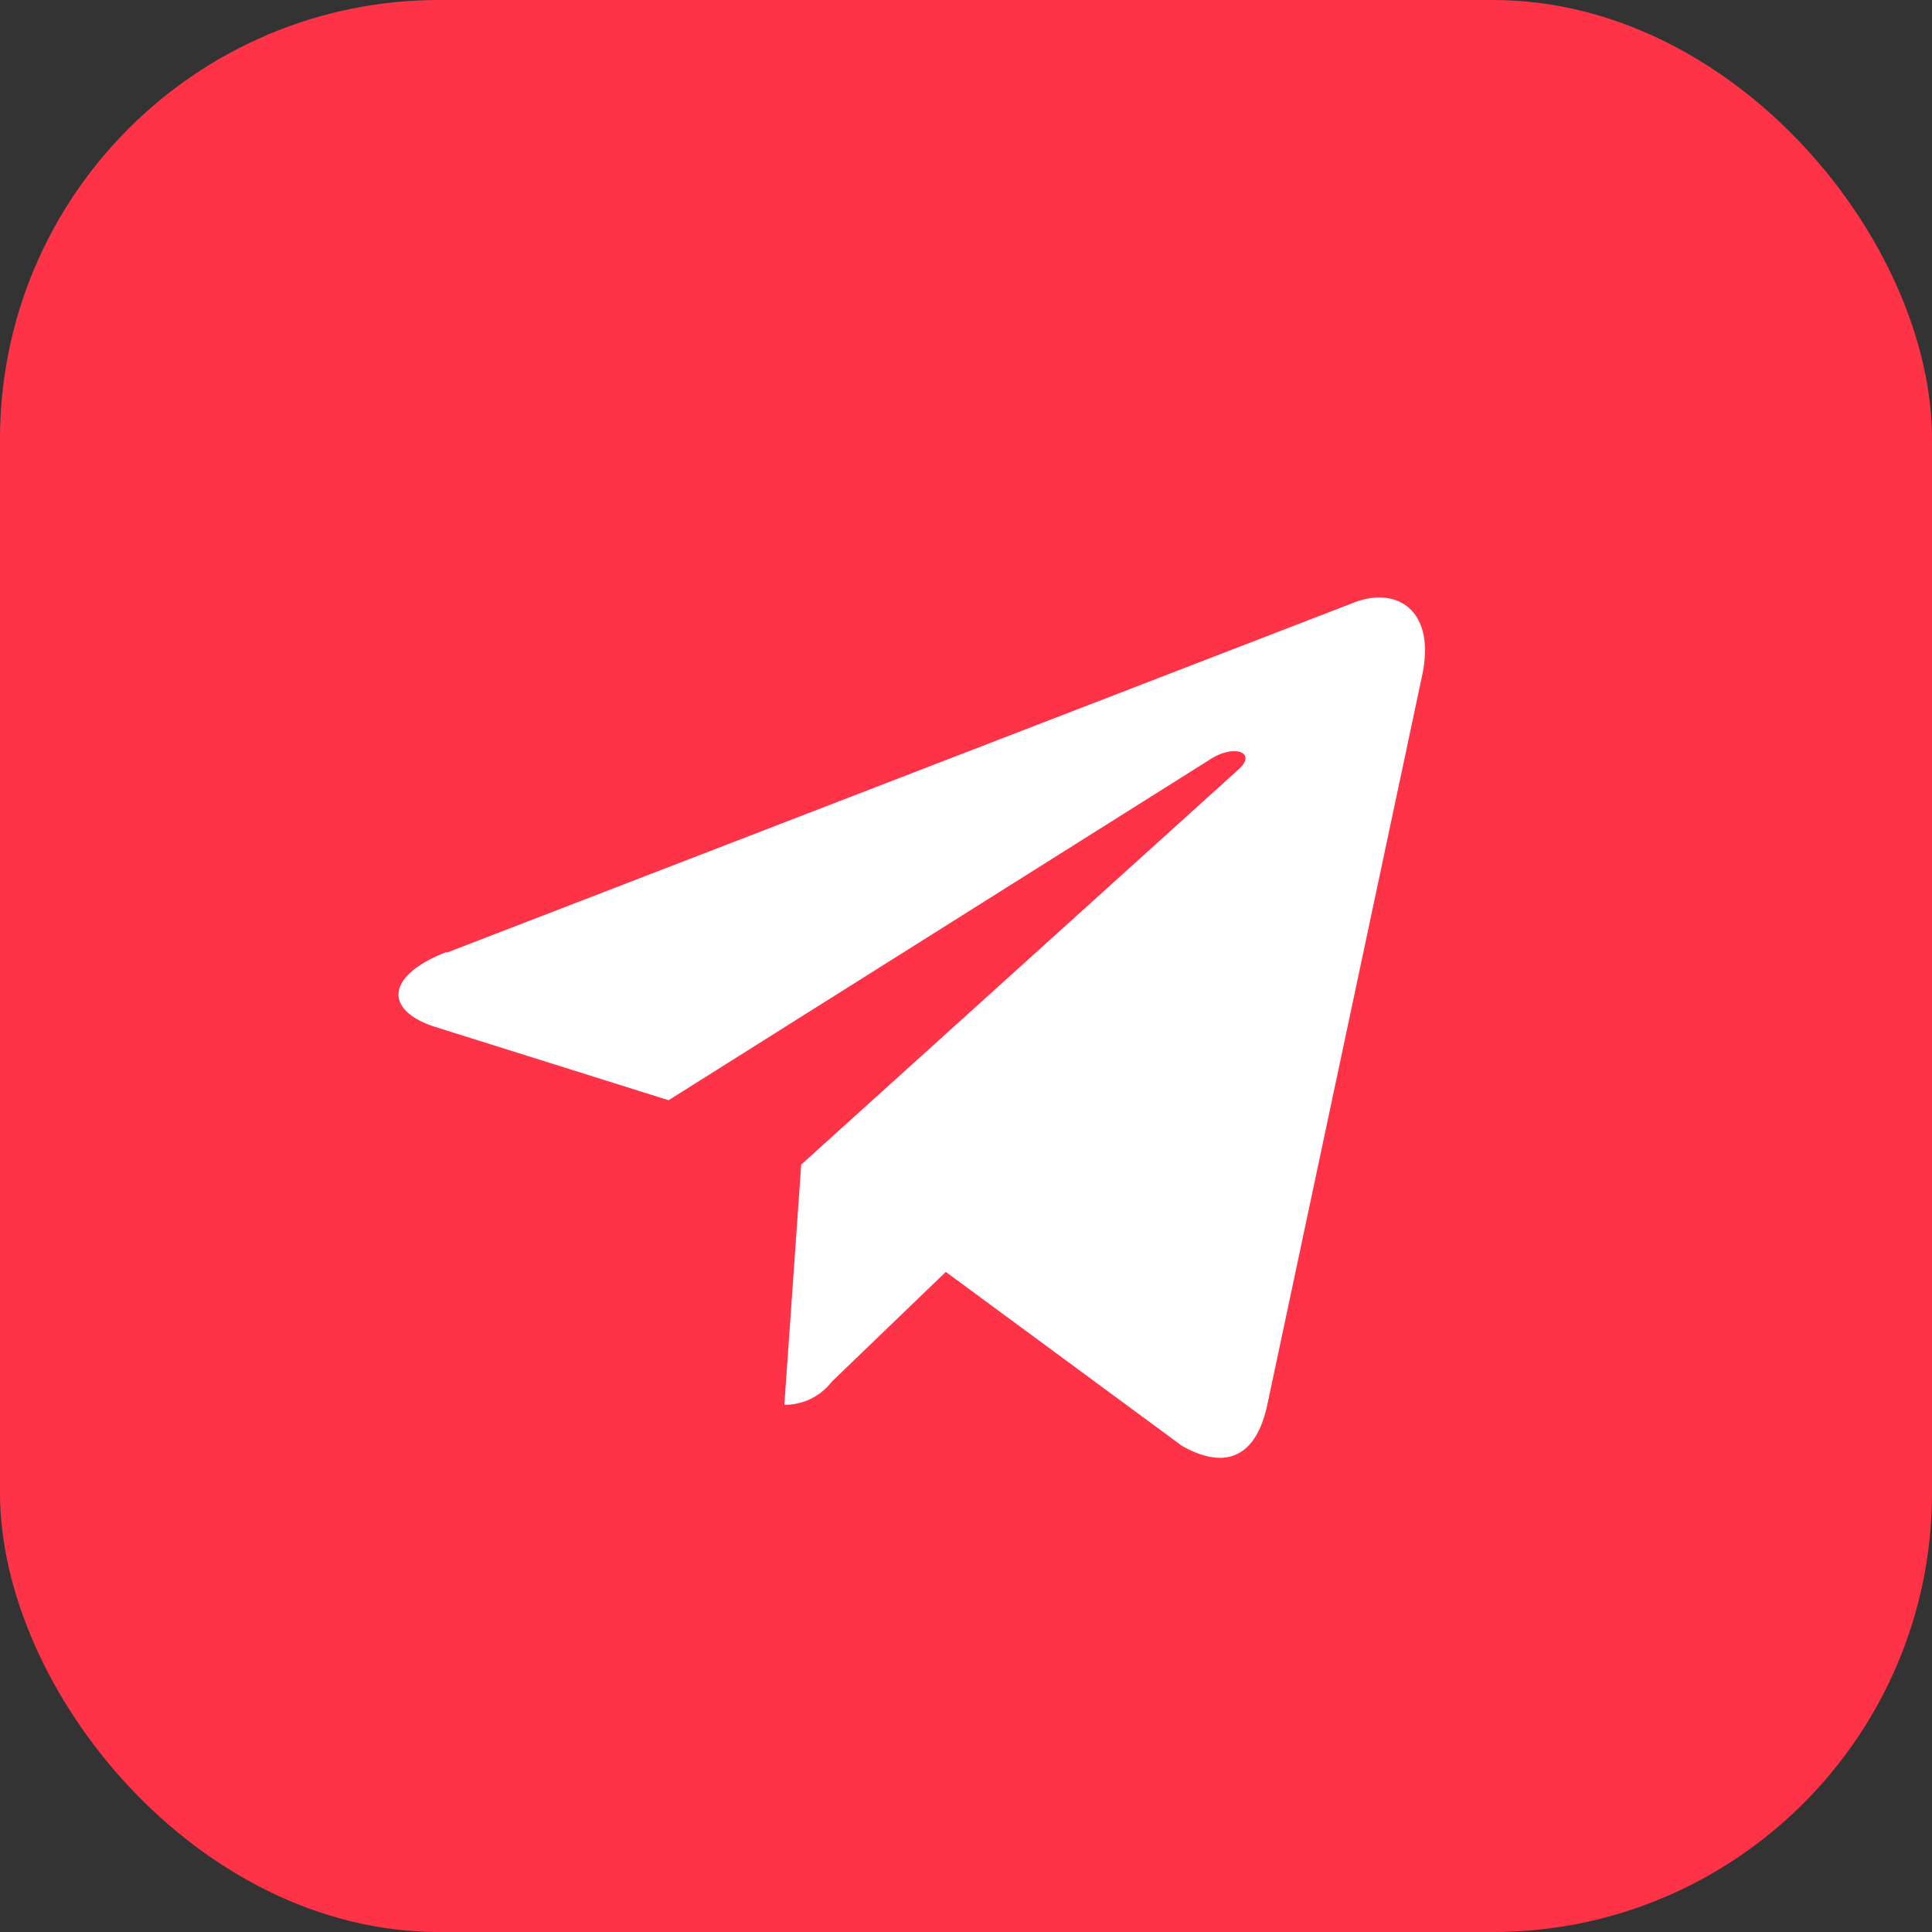 <svg id="ico" xmlns="http://www.w3.org/2000/svg" viewBox="0 0 132 132"><rect x="0" y="0" width="132" height="132" fill="#333333" stroke="none"/><defs><style>.cls-1{fill:#ff3347;}.cls-2{fill:#fff;}</style></defs><title>telegram_logo</title><rect class="cls-1" width="132" height="132" rx="30" ry="30"/><circle class="cls-1" cx="65.5" cy="66.5" r="64.5"/><path class="cls-2" d="M1242,361.6l62.19-24c2.89-1,5.41.71,4.47,5.07h0l-10.59,49.88c-.78,3.54-2.88,4.4-5.82,2.73l-16.13-11.88-7.78,7.49a4.06,4.06,0,0,1-3.25,1.59l1.15-16.41,29.88-27c1.3-1.15-.29-1.79-2-.65l-36.94,23.25-15.92-5c-3.45-1.09-3.53-3.45.73-5.12Z" transform="translate(-1211.5 -296.5)"/></svg>